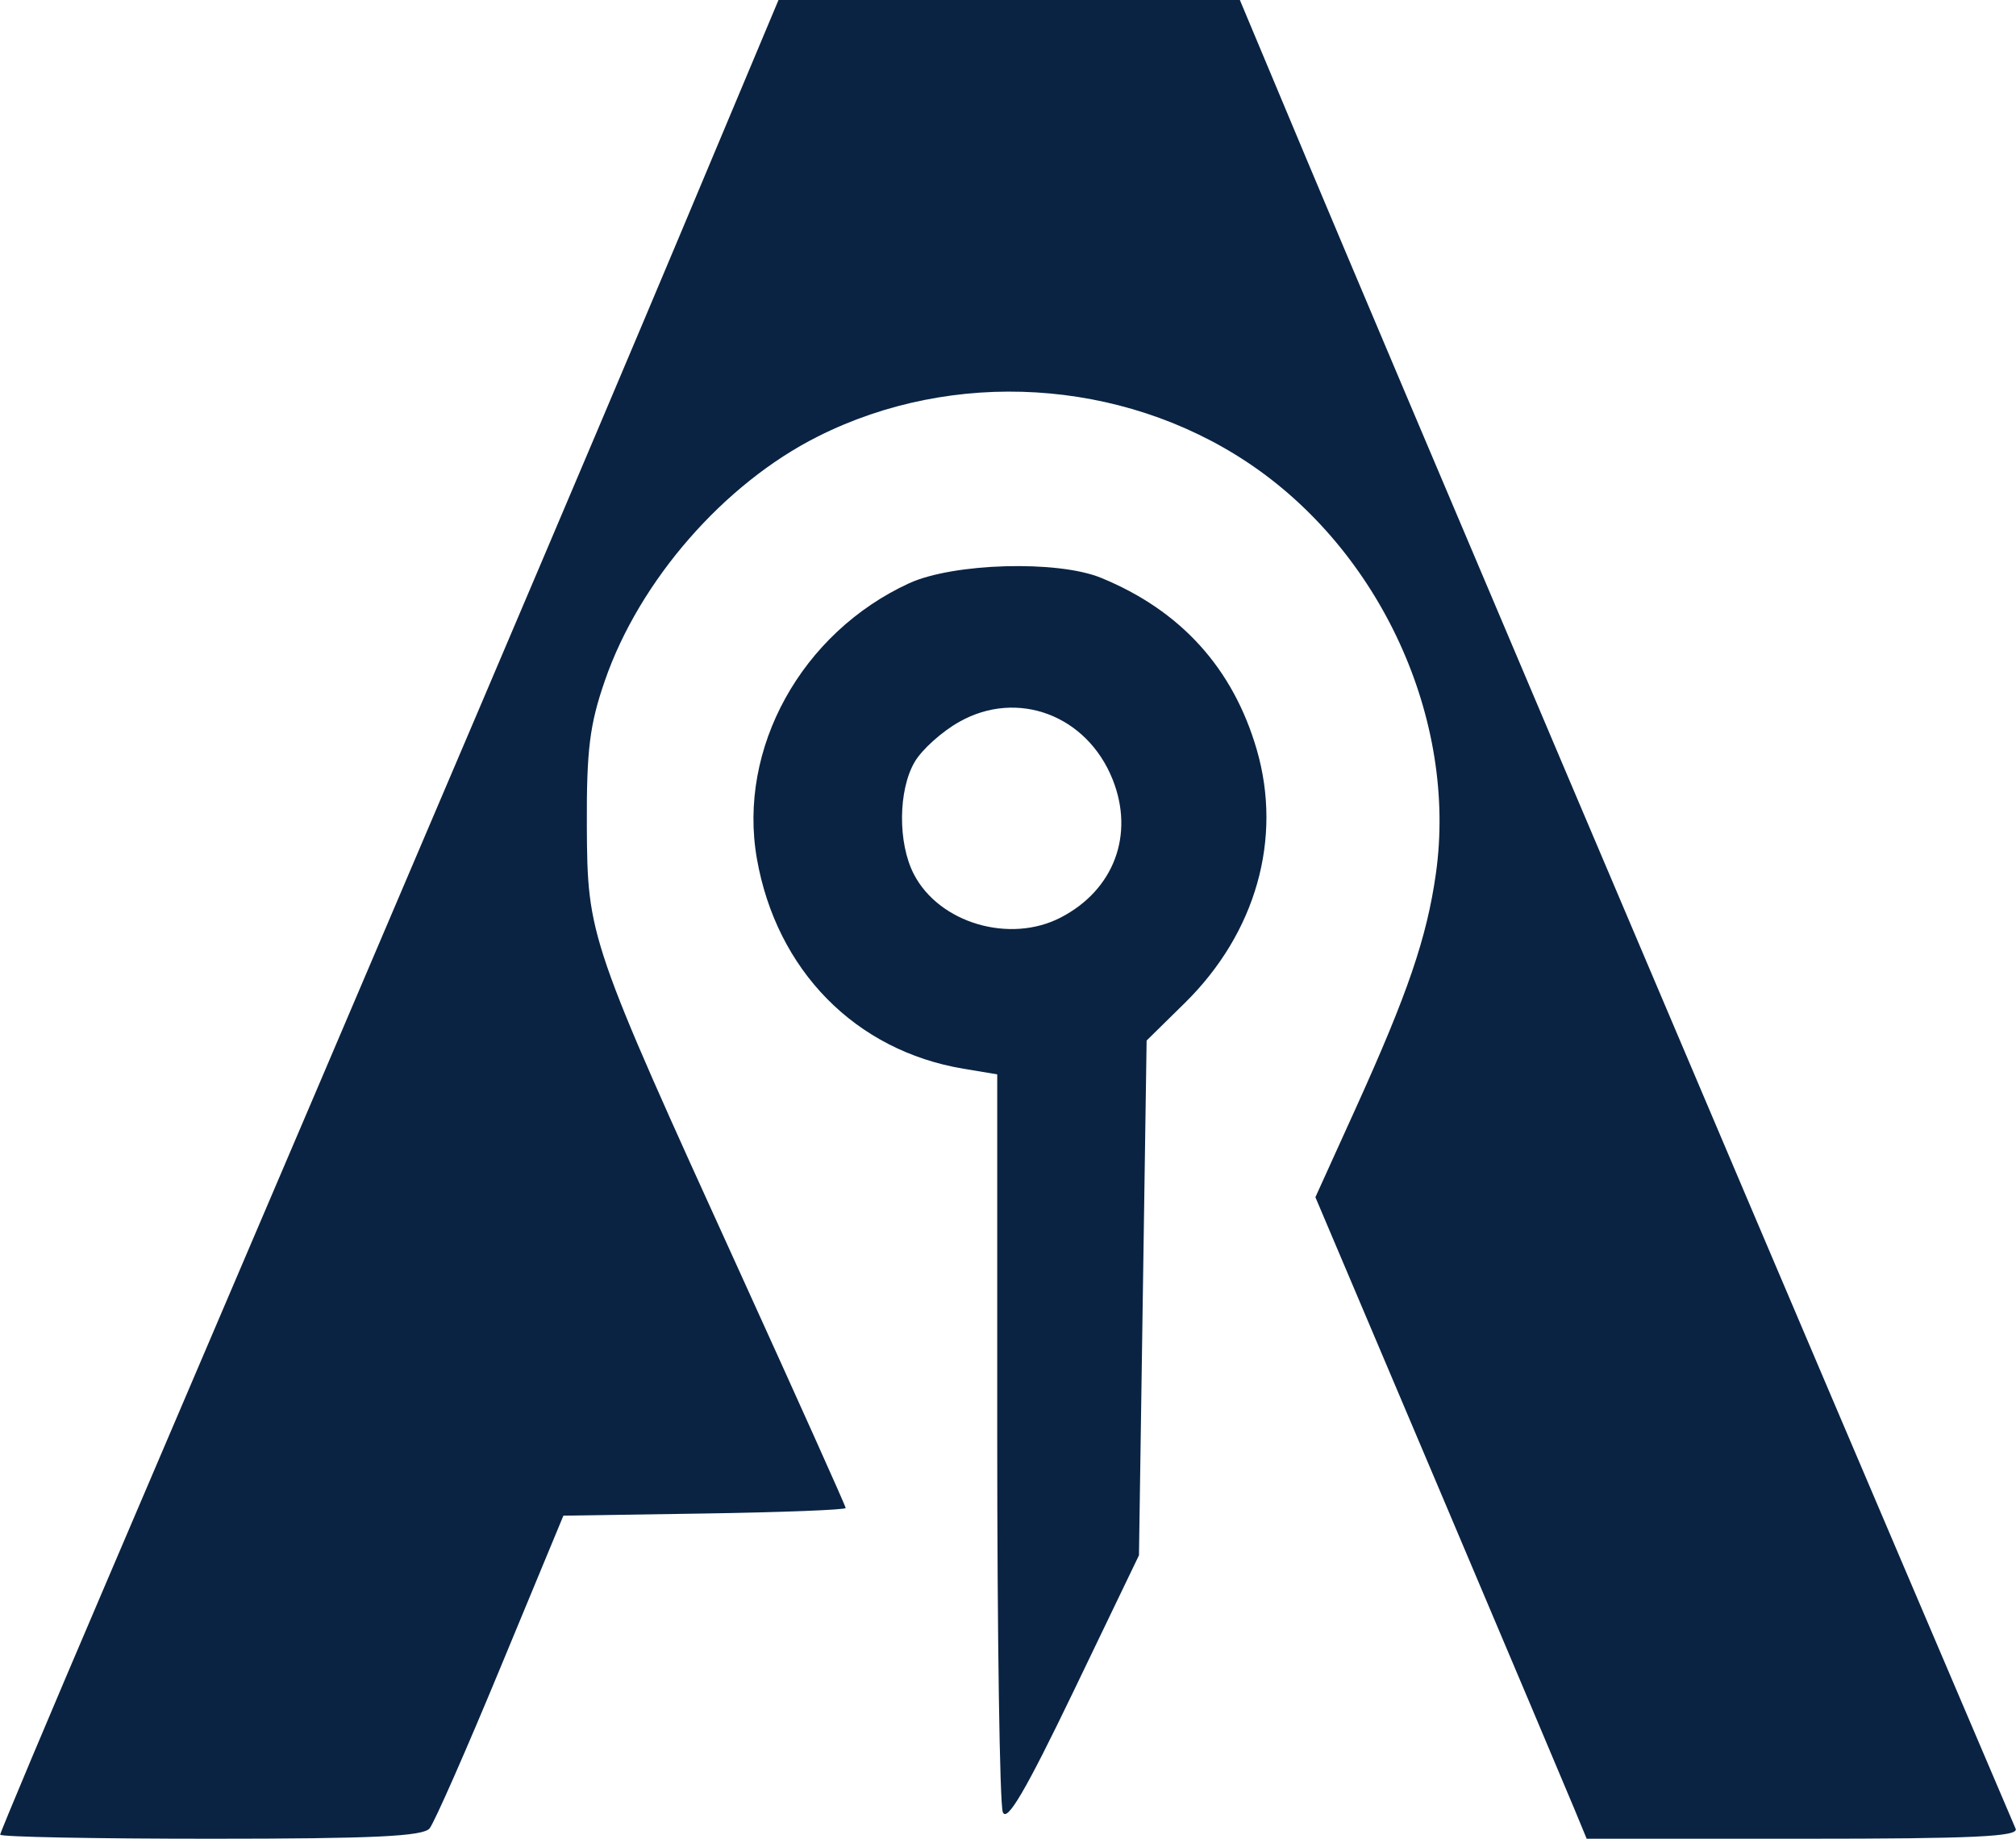 <svg xmlns="http://www.w3.org/2000/svg" xmlns:xlink="http://www.w3.org/1999/xlink" width="2360px" height="2152px" viewBox="0 0 2359.996 2152.381">
    <g id="64f4dceb-30b9-4b59-bccc-396b2fc514c5">
<g style="">
		<g id="64f4dceb-30b9-4b59-bccc-396b2fc514c5-child-0">
<path style="stroke: rgb(193,193,193); stroke-width: 0; stroke-dasharray: none; stroke-linecap: butt; stroke-dashoffset: 0; stroke-linejoin: miter; stroke-miterlimit: 4; fill: rgb(10,35,66); fill-rule: nonzero; opacity: 1;" transform="matrix(9.339 0 0 9.338 1179.998 1076.191) matrix(1 0 0 1 0 0)  translate(-200.351, -179.75)" d="M 74.00 294.49 C 74.00 294.21 80.01 279.92 87.36 262.74 C 126.47 171.24 148.08 120.49 159.20 94.00 L 171.58 64.50 L 200.50 64.50 L 229.42 64.50 L 237.80 84.50 C 246.88 106.16 291.00 210.13 312.71 261.00 C 320.10 278.33 326.39 293.06 326.68 293.75 C 327.10 294.73 321.40 295.00 300.06 295.00 L 272.90 295.00 L 271.35 291.25 C 270.50 289.19 262.85 271.09 254.35 251.04 L 238.89 214.58 L 243.98 203.36 C 250.48 189.01 252.85 182.07 253.99 174.06 C 256.74 154.70 247.04 133.52 230.34 122.44 C 214.53 111.95 193.51 110.68 176.53 119.21 C 164.76 125.11 154.14 137.28 149.81 149.83 C 147.90 155.34 147.51 158.49 147.55 168.00 C 147.62 181.91 147.78 182.39 166.88 224.31 C 174.09 240.16 180.00 253.31 180.00 253.54 C 180.00 253.77 172.04 254.08 162.30 254.23 L 144.61 254.50 L 136.75 273.46 C 132.44 283.88 128.42 293.00 127.83 293.71 C 127.00 294.70 120.73 295.00 100.38 295.00 C 85.87 295.00 74.00 294.77 74.00 294.49 Z M 199.70 291.66 C 199.31 290.66 199.00 269.44 199.00 244.51 L 199.00 199.18 L 194.75 198.47 C 181.23 196.21 171.33 186.14 168.87 172.15 C 166.44 158.33 174.46 143.82 187.95 137.62 C 193.49 135.08 206.54 134.70 212.00 136.93 C 222.00 141.02 228.57 148.26 231.54 158.48 C 234.78 169.65 231.43 181.46 222.53 190.22 L 217.73 194.94 L 217.25 227.21 L 216.77 259.47 L 208.59 276.47 C 202.57 288.98 200.21 293.00 199.70 291.66 Z M 206.96 179.52 C 213.63 176.07 216.24 169.13 213.46 162.19 C 210.24 154.15 201.54 150.88 194.26 154.98 C 192.09 156.19 189.57 158.45 188.66 160.00 C 186.58 163.53 186.52 170.18 188.55 174.09 C 191.72 180.22 200.57 182.83 206.96 179.52 Z" stroke-linecap="round"></path>
</g>
</g>
</g>

  </svg>
